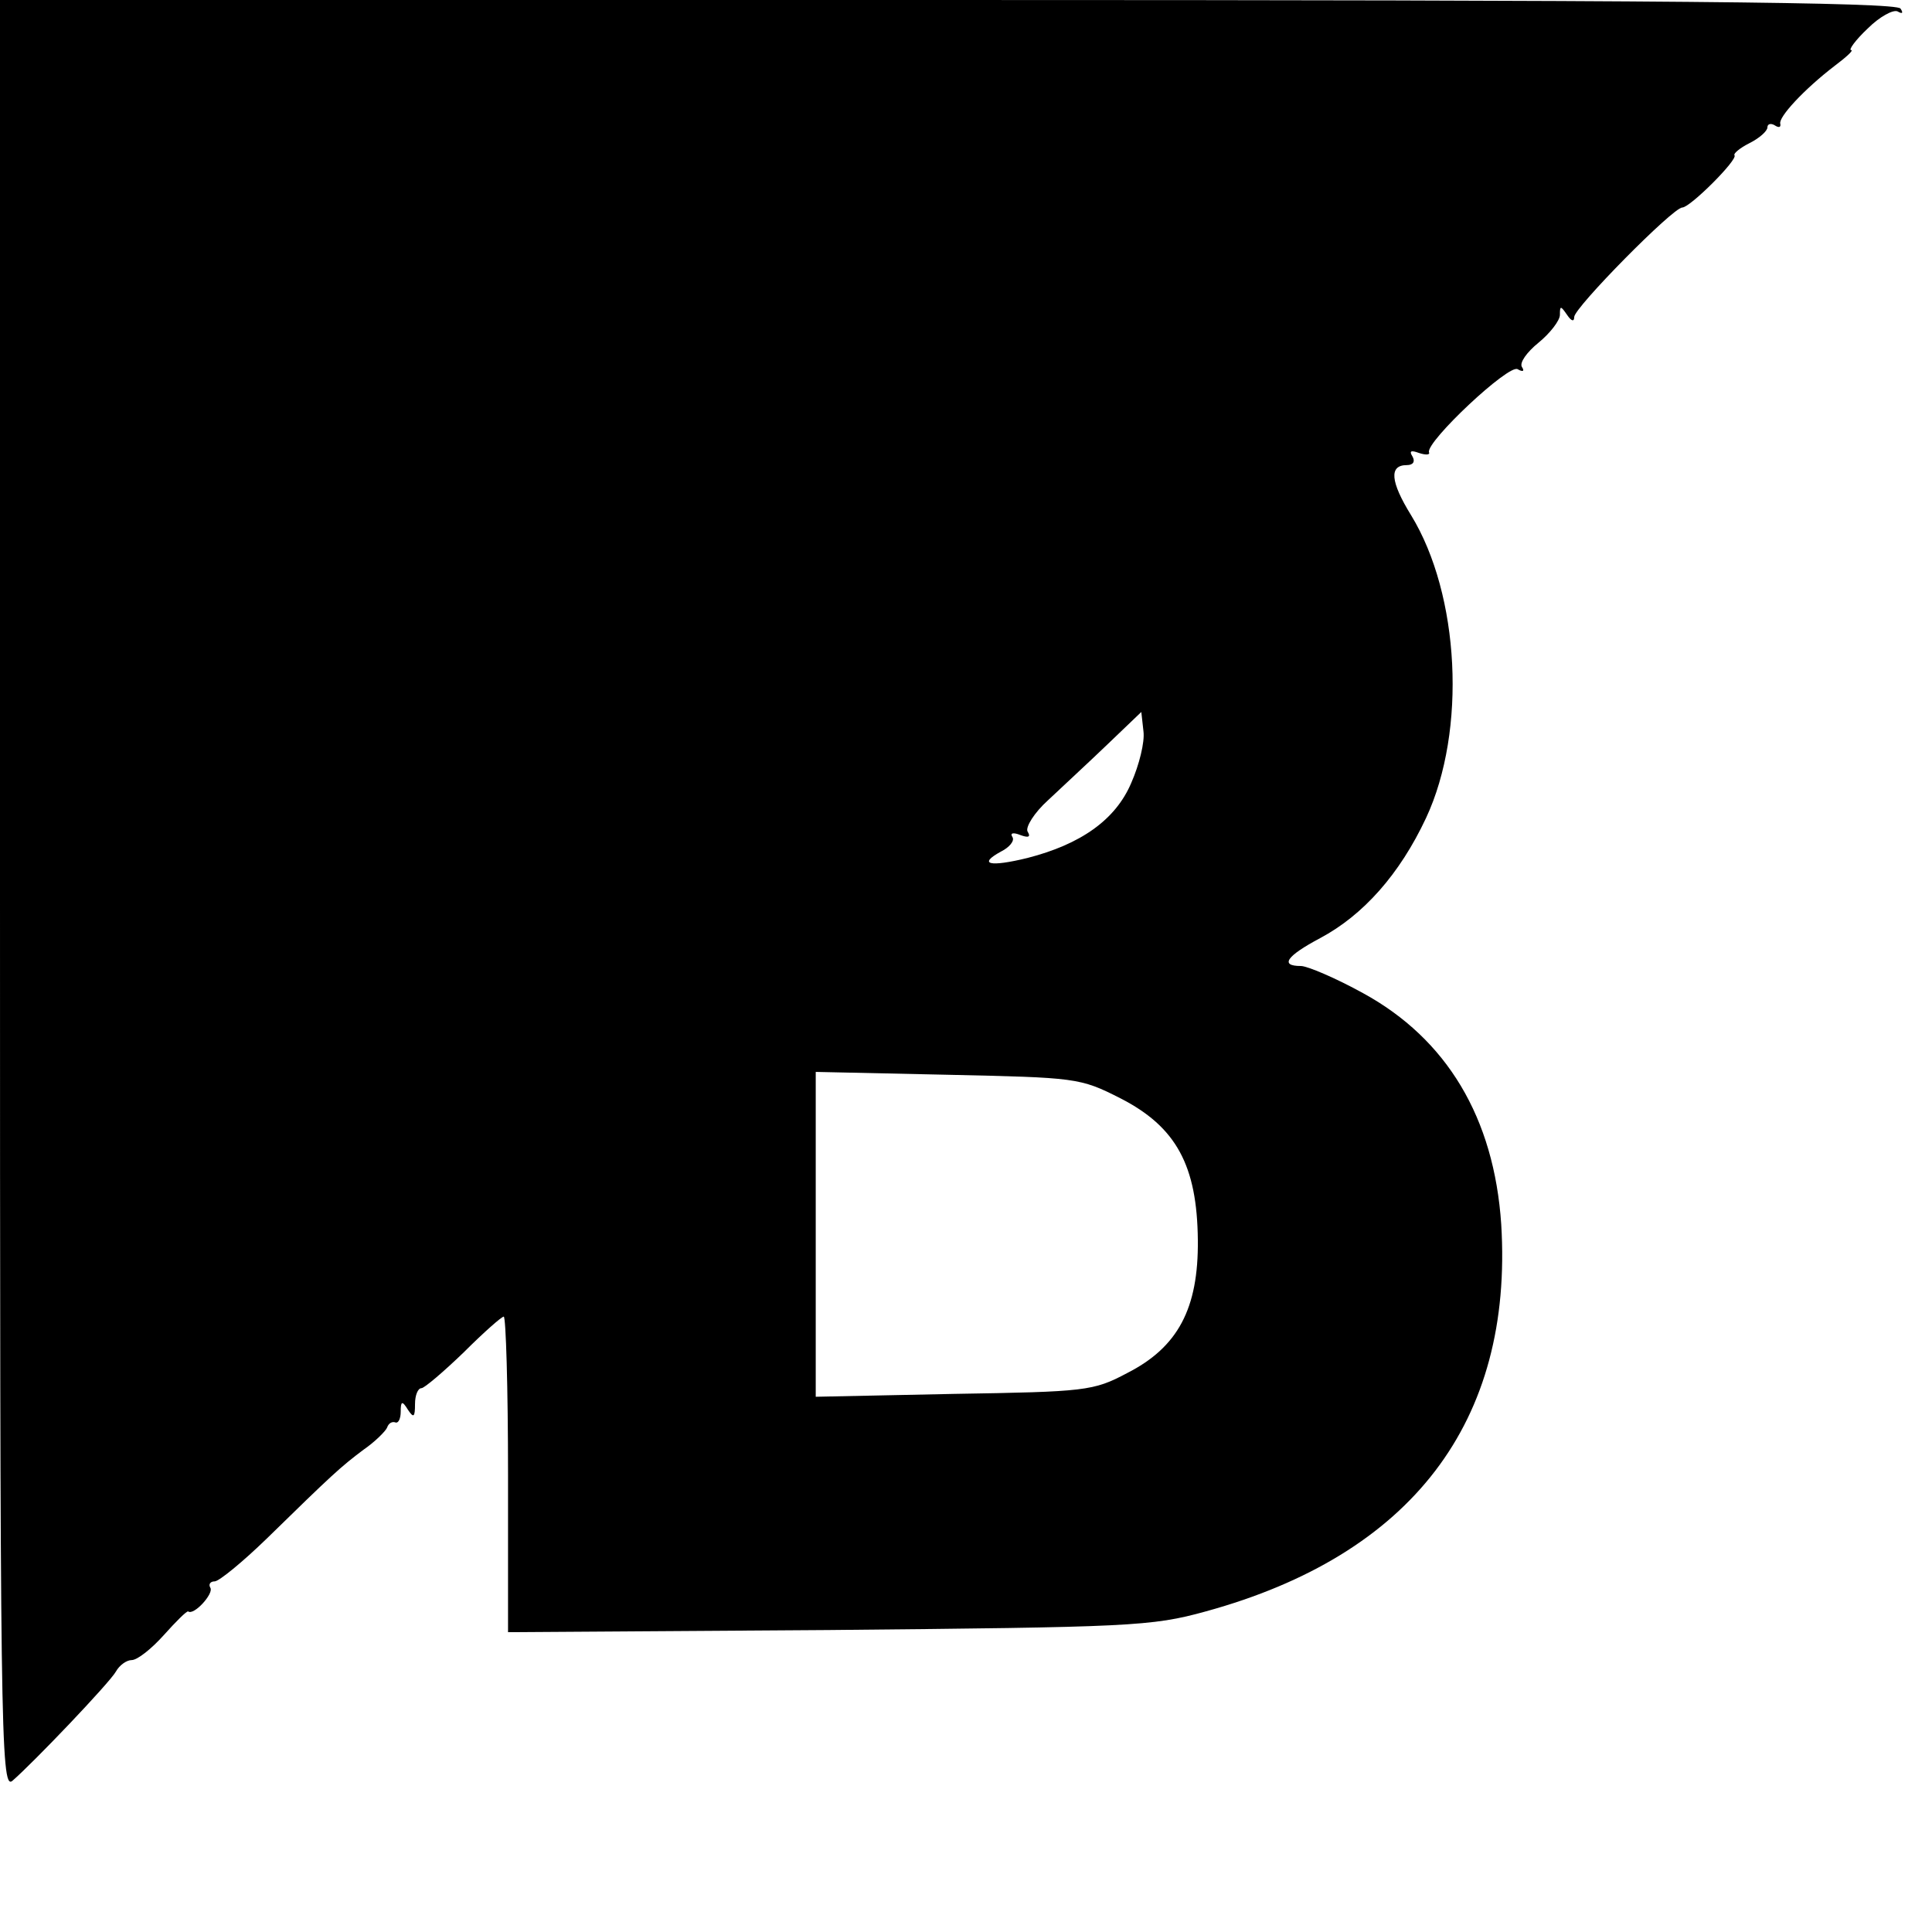 <?xml version="1.0" standalone="no"?>
<!DOCTYPE svg PUBLIC "-//W3C//DTD SVG 20010904//EN"
 "http://www.w3.org/TR/2001/REC-SVG-20010904/DTD/svg10.dtd">
<svg version="1.0" xmlns="http://www.w3.org/2000/svg"
 width="270pt" height="270pt" viewBox="0 0 270 270"
 preserveAspectRatio="xMidYMid meet">
<g transform="translate(0,270) scale(0.1,-0.1)"
fill="#000000" stroke="none">
<path d="M0 1449 c0 -1164 1 -1250 17 -1238 29 25 136 137 145 153 5 9 15 16
22 16 8 0 28 16 45 35 17 19 32 34 34 33 8 -6 36 25 31 33 -3 5 0 9 6 9 6 0
39 27 73 60 91 89 103 100 135 124 16 11 31 26 33 31 2 6 7 9 12 7 4 -1 7 6 7
15 0 15 2 16 10 3 8 -12 10 -11 10 8 0 12 4 22 9 22 4 0 31 23 59 50 28 28 53
50 56 50 3 0 6 -99 6 -221 l0 -220 448 3 c422 4 451 5 527 26 288 79 430 265
413 541 -10 149 -76 259 -193 323 -38 21 -78 38 -87 38 -30 0 -20 14 27 39 60
32 111 89 148 168 57 122 47 312 -21 423 -29 47 -31 70 -6 70 9 0 12 5 8 12
-5 8 -2 9 9 5 9 -3 16 -3 14 1 -4 15 112 124 124 116 7 -4 10 -3 6 3 -4 6 7
21 23 34 16 13 30 31 30 39 0 13 1 13 10 0 6 -9 10 -10 10 -3 0 13 138 153
151 153 11 0 78 67 73 73 -2 2 7 10 21 17 14 7 25 17 25 22 0 5 5 6 10 3 6 -4
9 -3 8 2 -3 9 33 48 76 81 16 12 27 22 23 22 -4 0 6 14 23 30 17 17 36 27 42
24 7 -4 8 -2 4 4 -5 9 -341 12 -1332 12 l-1324 0 0 -1251z m1581 157 c-22 -52
-71 -86 -145 -105 -53 -13 -70 -9 -37 9 12 6 19 15 16 20 -4 6 1 7 11 3 11 -4
15 -3 10 5 -3 6 9 26 29 44 19 18 57 53 83 78 l47 45 3 -27 c2 -15 -6 -47 -17
-72z m-15 -441 c78 -40 107 -94 108 -198 1 -96 -28 -150 -99 -186 -47 -25 -58
-26 -242 -29 l-193 -4 0 227 0 227 184 -4 c180 -4 185 -4 242 -33z"/>
</g>
</svg>
